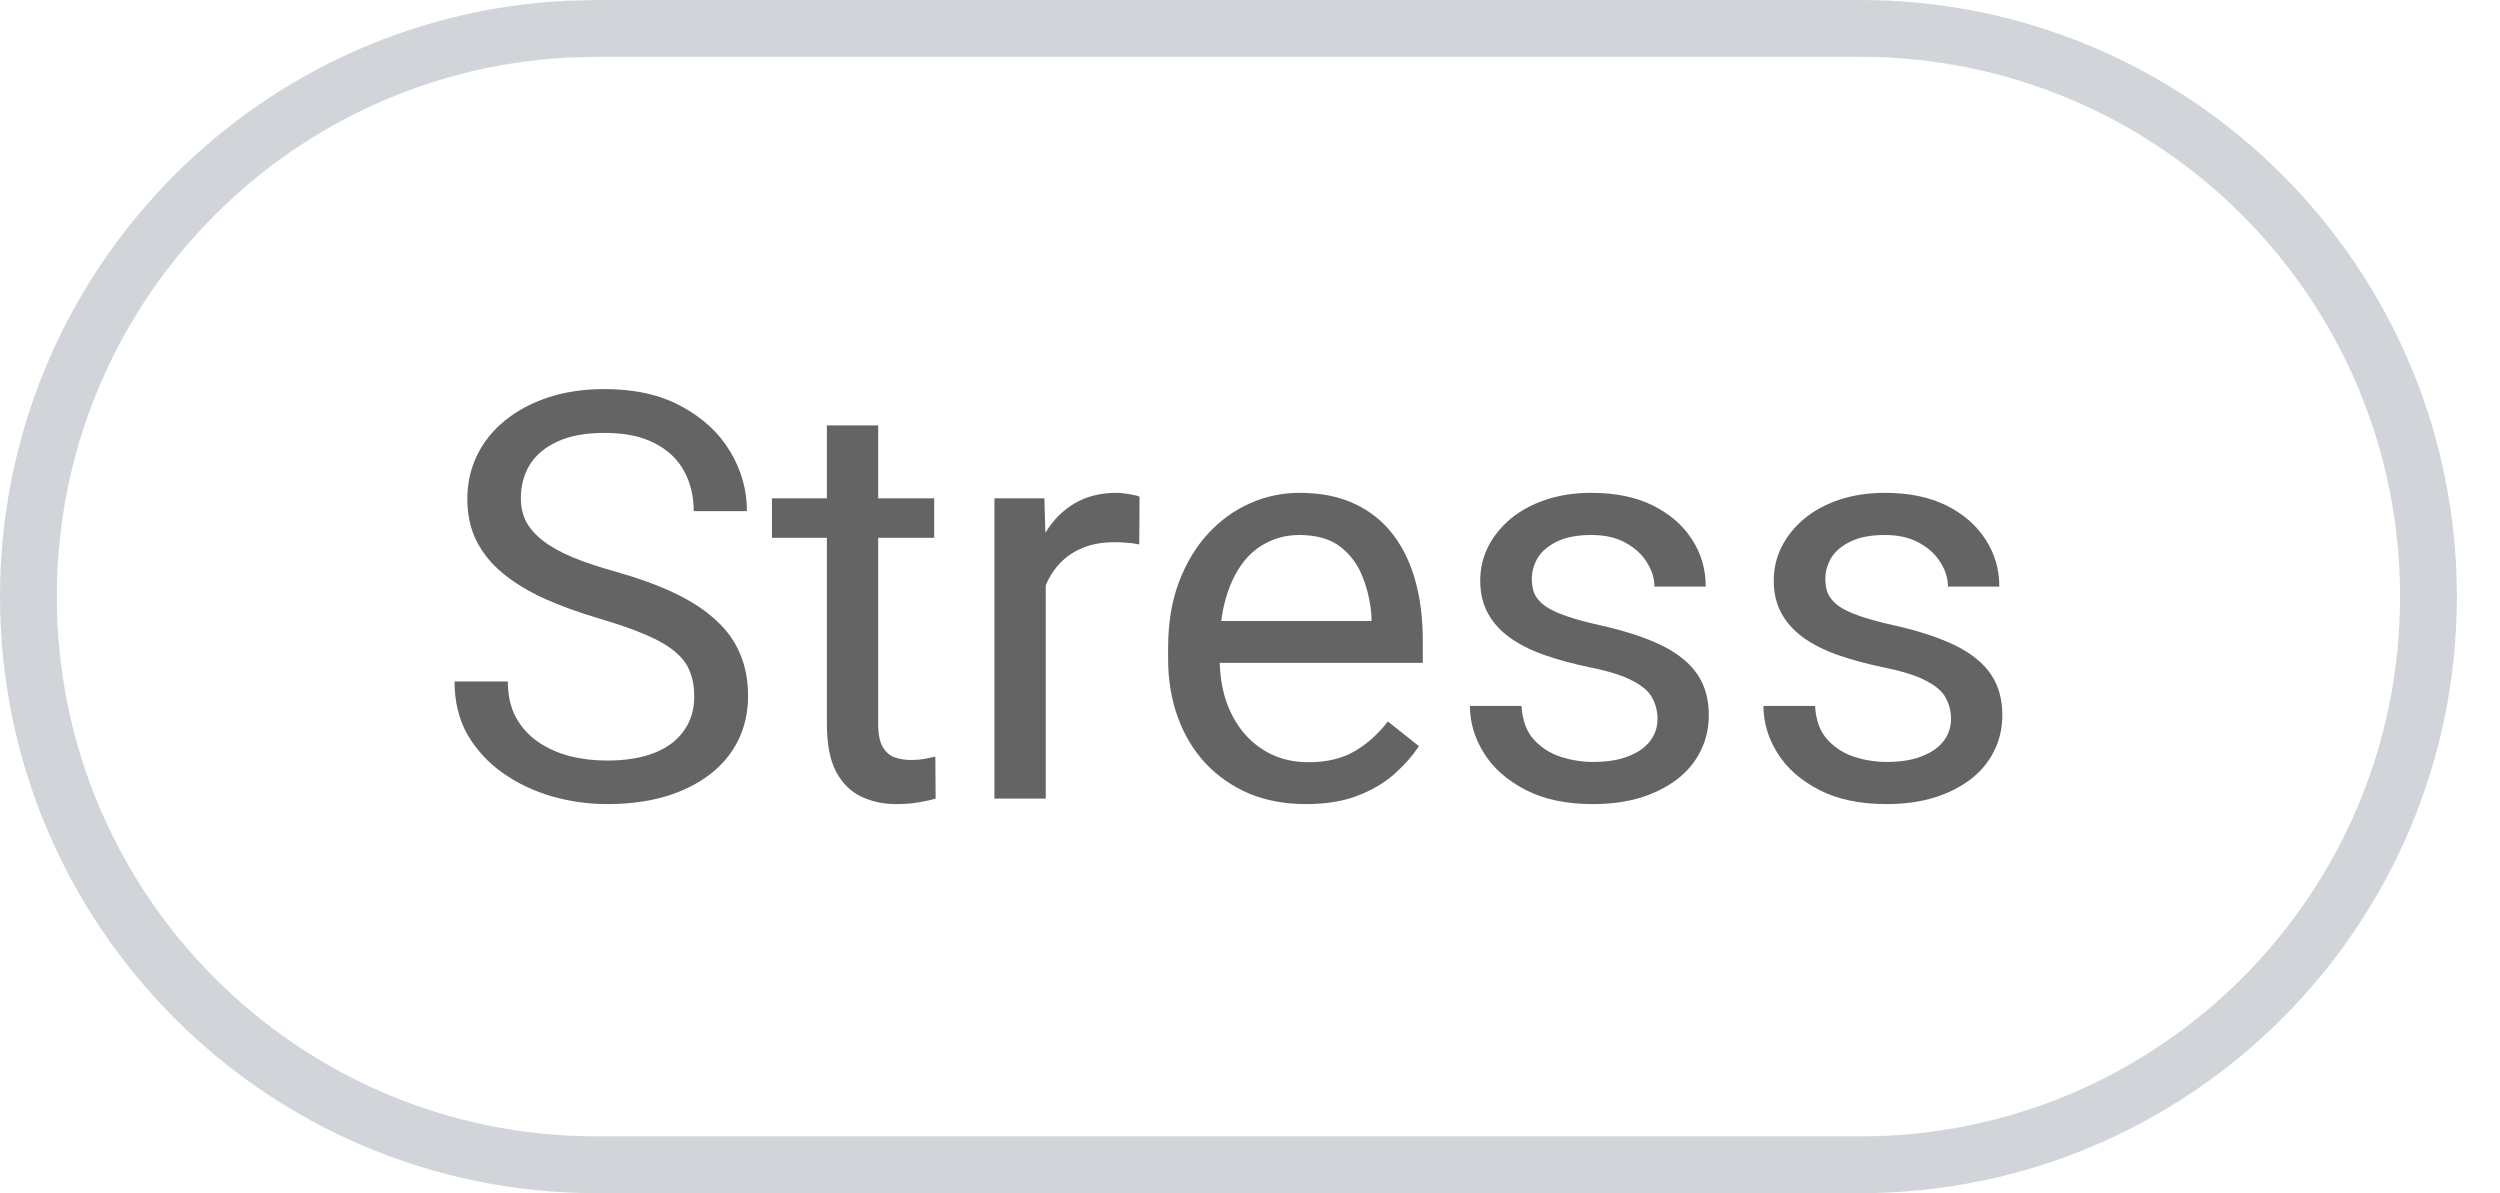 <?xml version="1.0" encoding="utf-8"?>
<svg xmlns="http://www.w3.org/2000/svg" fill="none" height="100%" overflow="visible" preserveAspectRatio="none" style="display: block;" viewBox="0 0 44 21" width="100%">
<g id="Container">
<path d="M10.5 0.5H32.741C38.264 0.5 42.741 4.977 42.741 10.5C42.741 16.023 38.264 20.5 32.741 20.5H10.5C4.977 20.5 0.5 16.023 0.5 10.5C0.5 5.15 4.702 0.781 9.985 0.513L10.5 0.5Z" stroke="#D1D5D9"/>
<g id="Option">
<path d="M12.219 12.258C12.219 12.092 12.193 11.945 12.141 11.818C12.092 11.688 12.004 11.571 11.877 11.467C11.753 11.363 11.581 11.263 11.359 11.169C11.141 11.075 10.865 10.979 10.529 10.881C10.178 10.777 9.86 10.661 9.577 10.534C9.294 10.404 9.051 10.256 8.85 10.09C8.648 9.924 8.493 9.733 8.386 9.519C8.278 9.304 8.225 9.058 8.225 8.781C8.225 8.505 8.282 8.249 8.396 8.015C8.509 7.78 8.672 7.577 8.884 7.404C9.099 7.229 9.354 7.092 9.65 6.994C9.947 6.896 10.277 6.848 10.642 6.848C11.175 6.848 11.628 6.95 11.999 7.155C12.373 7.357 12.658 7.622 12.854 7.951C13.049 8.277 13.146 8.625 13.146 8.996H12.209C12.209 8.729 12.152 8.493 12.038 8.288C11.924 8.08 11.752 7.917 11.521 7.8C11.289 7.679 10.996 7.619 10.642 7.619C10.306 7.619 10.03 7.67 9.812 7.771C9.593 7.871 9.431 8.008 9.323 8.181C9.219 8.353 9.167 8.55 9.167 8.771C9.167 8.921 9.198 9.058 9.26 9.182C9.325 9.302 9.424 9.414 9.558 9.519C9.694 9.623 9.867 9.719 10.075 9.807C10.287 9.895 10.539 9.979 10.832 10.06C11.236 10.175 11.584 10.301 11.877 10.441C12.17 10.581 12.411 10.739 12.6 10.915C12.792 11.088 12.933 11.284 13.024 11.506C13.119 11.724 13.166 11.971 13.166 12.248C13.166 12.538 13.107 12.8 12.99 13.034C12.873 13.269 12.705 13.469 12.487 13.635C12.269 13.801 12.007 13.929 11.701 14.021C11.398 14.108 11.06 14.152 10.685 14.152C10.357 14.152 10.033 14.107 9.714 14.016C9.398 13.925 9.11 13.788 8.85 13.605C8.592 13.423 8.386 13.199 8.229 12.932C8.076 12.662 8 12.349 8 11.994H8.938C8.938 12.238 8.985 12.448 9.079 12.624C9.174 12.796 9.302 12.94 9.465 13.054C9.631 13.168 9.818 13.252 10.026 13.308C10.238 13.36 10.458 13.386 10.685 13.386C11.014 13.386 11.293 13.34 11.521 13.249C11.748 13.158 11.921 13.028 12.038 12.858C12.159 12.689 12.219 12.489 12.219 12.258Z" fill="#646464"/>
<path d="M16.442 8.771V9.465H13.586V8.771H16.442ZM14.553 7.487H15.456V12.746C15.456 12.925 15.484 13.06 15.539 13.151C15.594 13.242 15.666 13.303 15.754 13.332C15.842 13.361 15.936 13.376 16.037 13.376C16.112 13.376 16.19 13.37 16.271 13.356C16.356 13.34 16.42 13.327 16.462 13.317L16.467 14.055C16.395 14.078 16.301 14.099 16.184 14.118C16.07 14.141 15.931 14.152 15.769 14.152C15.547 14.152 15.344 14.108 15.158 14.021C14.973 13.933 14.825 13.786 14.714 13.581C14.606 13.373 14.553 13.093 14.553 12.741V7.487Z" fill="#646464"/>
<path d="M18.405 9.602V14.055H17.502V8.771H18.381L18.405 9.602ZM20.056 8.742L20.051 9.582C19.976 9.566 19.904 9.556 19.836 9.553C19.771 9.546 19.696 9.543 19.611 9.543C19.403 9.543 19.219 9.576 19.06 9.641C18.9 9.706 18.765 9.797 18.654 9.914C18.544 10.031 18.456 10.171 18.391 10.334C18.329 10.493 18.288 10.669 18.269 10.861L18.015 11.008C18.015 10.689 18.046 10.389 18.107 10.109C18.172 9.829 18.272 9.582 18.405 9.367C18.539 9.149 18.708 8.98 18.913 8.859C19.121 8.736 19.369 8.674 19.655 8.674C19.72 8.674 19.795 8.682 19.88 8.698C19.965 8.711 20.023 8.726 20.056 8.742Z" fill="#646464"/>
<path d="M22.985 14.152C22.617 14.152 22.284 14.091 21.984 13.967C21.688 13.84 21.433 13.662 21.218 13.435C21.006 13.207 20.843 12.937 20.73 12.624C20.616 12.312 20.559 11.97 20.559 11.599V11.394C20.559 10.964 20.622 10.581 20.749 10.246C20.876 9.908 21.049 9.621 21.267 9.387C21.485 9.152 21.732 8.975 22.009 8.854C22.285 8.734 22.572 8.674 22.868 8.674C23.246 8.674 23.571 8.739 23.845 8.869C24.121 8.999 24.348 9.182 24.523 9.416C24.699 9.647 24.829 9.921 24.914 10.236C24.999 10.549 25.041 10.891 25.041 11.262V11.667H21.096V10.93H24.138V10.861C24.125 10.627 24.076 10.399 23.991 10.178C23.91 9.956 23.78 9.774 23.601 9.631C23.422 9.488 23.177 9.416 22.868 9.416C22.663 9.416 22.474 9.46 22.302 9.548C22.129 9.632 21.981 9.759 21.857 9.929C21.734 10.098 21.638 10.305 21.569 10.549C21.501 10.793 21.467 11.075 21.467 11.394V11.599C21.467 11.849 21.501 12.085 21.569 12.307C21.641 12.525 21.744 12.717 21.877 12.883C22.014 13.049 22.178 13.179 22.37 13.273C22.565 13.368 22.787 13.415 23.034 13.415C23.353 13.415 23.623 13.35 23.845 13.22C24.066 13.089 24.26 12.915 24.426 12.697L24.973 13.132C24.859 13.304 24.714 13.469 24.538 13.625C24.362 13.781 24.146 13.908 23.889 14.006C23.635 14.104 23.334 14.152 22.985 14.152Z" fill="#646464"/>
<path d="M29.172 12.653C29.172 12.523 29.143 12.403 29.084 12.292C29.029 12.178 28.913 12.075 28.737 11.984C28.565 11.89 28.304 11.809 27.956 11.74C27.663 11.678 27.398 11.605 27.16 11.521C26.926 11.436 26.726 11.333 26.56 11.213C26.397 11.092 26.271 10.951 26.184 10.788C26.096 10.625 26.052 10.435 26.052 10.217C26.052 10.008 26.097 9.812 26.189 9.626C26.283 9.44 26.415 9.276 26.584 9.133C26.756 8.99 26.963 8.877 27.204 8.796C27.445 8.715 27.713 8.674 28.01 8.674C28.433 8.674 28.794 8.749 29.094 8.898C29.393 9.048 29.623 9.248 29.782 9.499C29.942 9.746 30.021 10.021 30.021 10.324H29.118C29.118 10.178 29.074 10.036 28.986 9.899C28.902 9.759 28.776 9.644 28.61 9.553C28.448 9.462 28.247 9.416 28.01 9.416C27.759 9.416 27.556 9.455 27.399 9.533C27.246 9.608 27.134 9.704 27.062 9.821C26.994 9.938 26.96 10.062 26.96 10.192C26.96 10.29 26.976 10.378 27.009 10.456C27.045 10.531 27.106 10.601 27.194 10.666C27.282 10.728 27.406 10.787 27.565 10.842C27.725 10.897 27.928 10.953 28.176 11.008C28.609 11.105 28.965 11.223 29.245 11.359C29.525 11.496 29.733 11.664 29.87 11.862C30.007 12.061 30.075 12.302 30.075 12.585C30.075 12.816 30.026 13.028 29.929 13.22C29.834 13.412 29.696 13.578 29.514 13.718C29.335 13.854 29.12 13.962 28.869 14.04C28.622 14.115 28.343 14.152 28.034 14.152C27.569 14.152 27.175 14.069 26.852 13.903C26.53 13.737 26.286 13.523 26.12 13.259C25.954 12.995 25.871 12.717 25.871 12.424H26.779C26.792 12.671 26.864 12.868 26.994 13.015C27.124 13.158 27.284 13.26 27.473 13.322C27.662 13.381 27.849 13.41 28.034 13.41C28.282 13.41 28.488 13.378 28.654 13.312C28.824 13.247 28.952 13.158 29.04 13.044C29.128 12.93 29.172 12.8 29.172 12.653Z" fill="#646464"/>
<path d="M34.338 12.653C34.338 12.523 34.309 12.403 34.25 12.292C34.195 12.178 34.079 12.075 33.903 11.984C33.731 11.89 33.47 11.809 33.122 11.74C32.829 11.678 32.564 11.605 32.326 11.521C32.092 11.436 31.892 11.333 31.726 11.213C31.563 11.092 31.438 10.951 31.35 10.788C31.262 10.625 31.218 10.435 31.218 10.217C31.218 10.008 31.263 9.812 31.355 9.626C31.449 9.44 31.581 9.276 31.75 9.133C31.922 8.99 32.129 8.877 32.37 8.796C32.611 8.715 32.88 8.674 33.176 8.674C33.599 8.674 33.96 8.749 34.26 8.898C34.559 9.048 34.789 9.248 34.948 9.499C35.108 9.746 35.188 10.021 35.188 10.324H34.284C34.284 10.178 34.24 10.036 34.152 9.899C34.068 9.759 33.942 9.644 33.776 9.553C33.614 9.462 33.413 9.416 33.176 9.416C32.925 9.416 32.722 9.455 32.565 9.533C32.412 9.608 32.3 9.704 32.228 9.821C32.16 9.938 32.126 10.062 32.126 10.192C32.126 10.29 32.142 10.378 32.175 10.456C32.211 10.531 32.273 10.601 32.36 10.666C32.448 10.728 32.572 10.787 32.731 10.842C32.891 10.897 33.094 10.953 33.342 11.008C33.775 11.105 34.131 11.223 34.411 11.359C34.691 11.496 34.899 11.664 35.036 11.862C35.173 12.061 35.241 12.302 35.241 12.585C35.241 12.816 35.192 13.028 35.095 13.22C35 13.412 34.862 13.578 34.68 13.718C34.501 13.854 34.286 13.962 34.035 14.04C33.788 14.115 33.509 14.152 33.2 14.152C32.735 14.152 32.341 14.069 32.019 13.903C31.696 13.737 31.452 13.523 31.286 13.259C31.12 12.995 31.037 12.717 31.037 12.424H31.945C31.958 12.671 32.03 12.868 32.16 13.015C32.29 13.158 32.45 13.26 32.639 13.322C32.828 13.381 33.015 13.41 33.2 13.41C33.448 13.41 33.654 13.378 33.82 13.312C33.99 13.247 34.118 13.158 34.206 13.044C34.294 12.93 34.338 12.8 34.338 12.653Z" fill="#646464"/>
</g>
</g>
</svg>